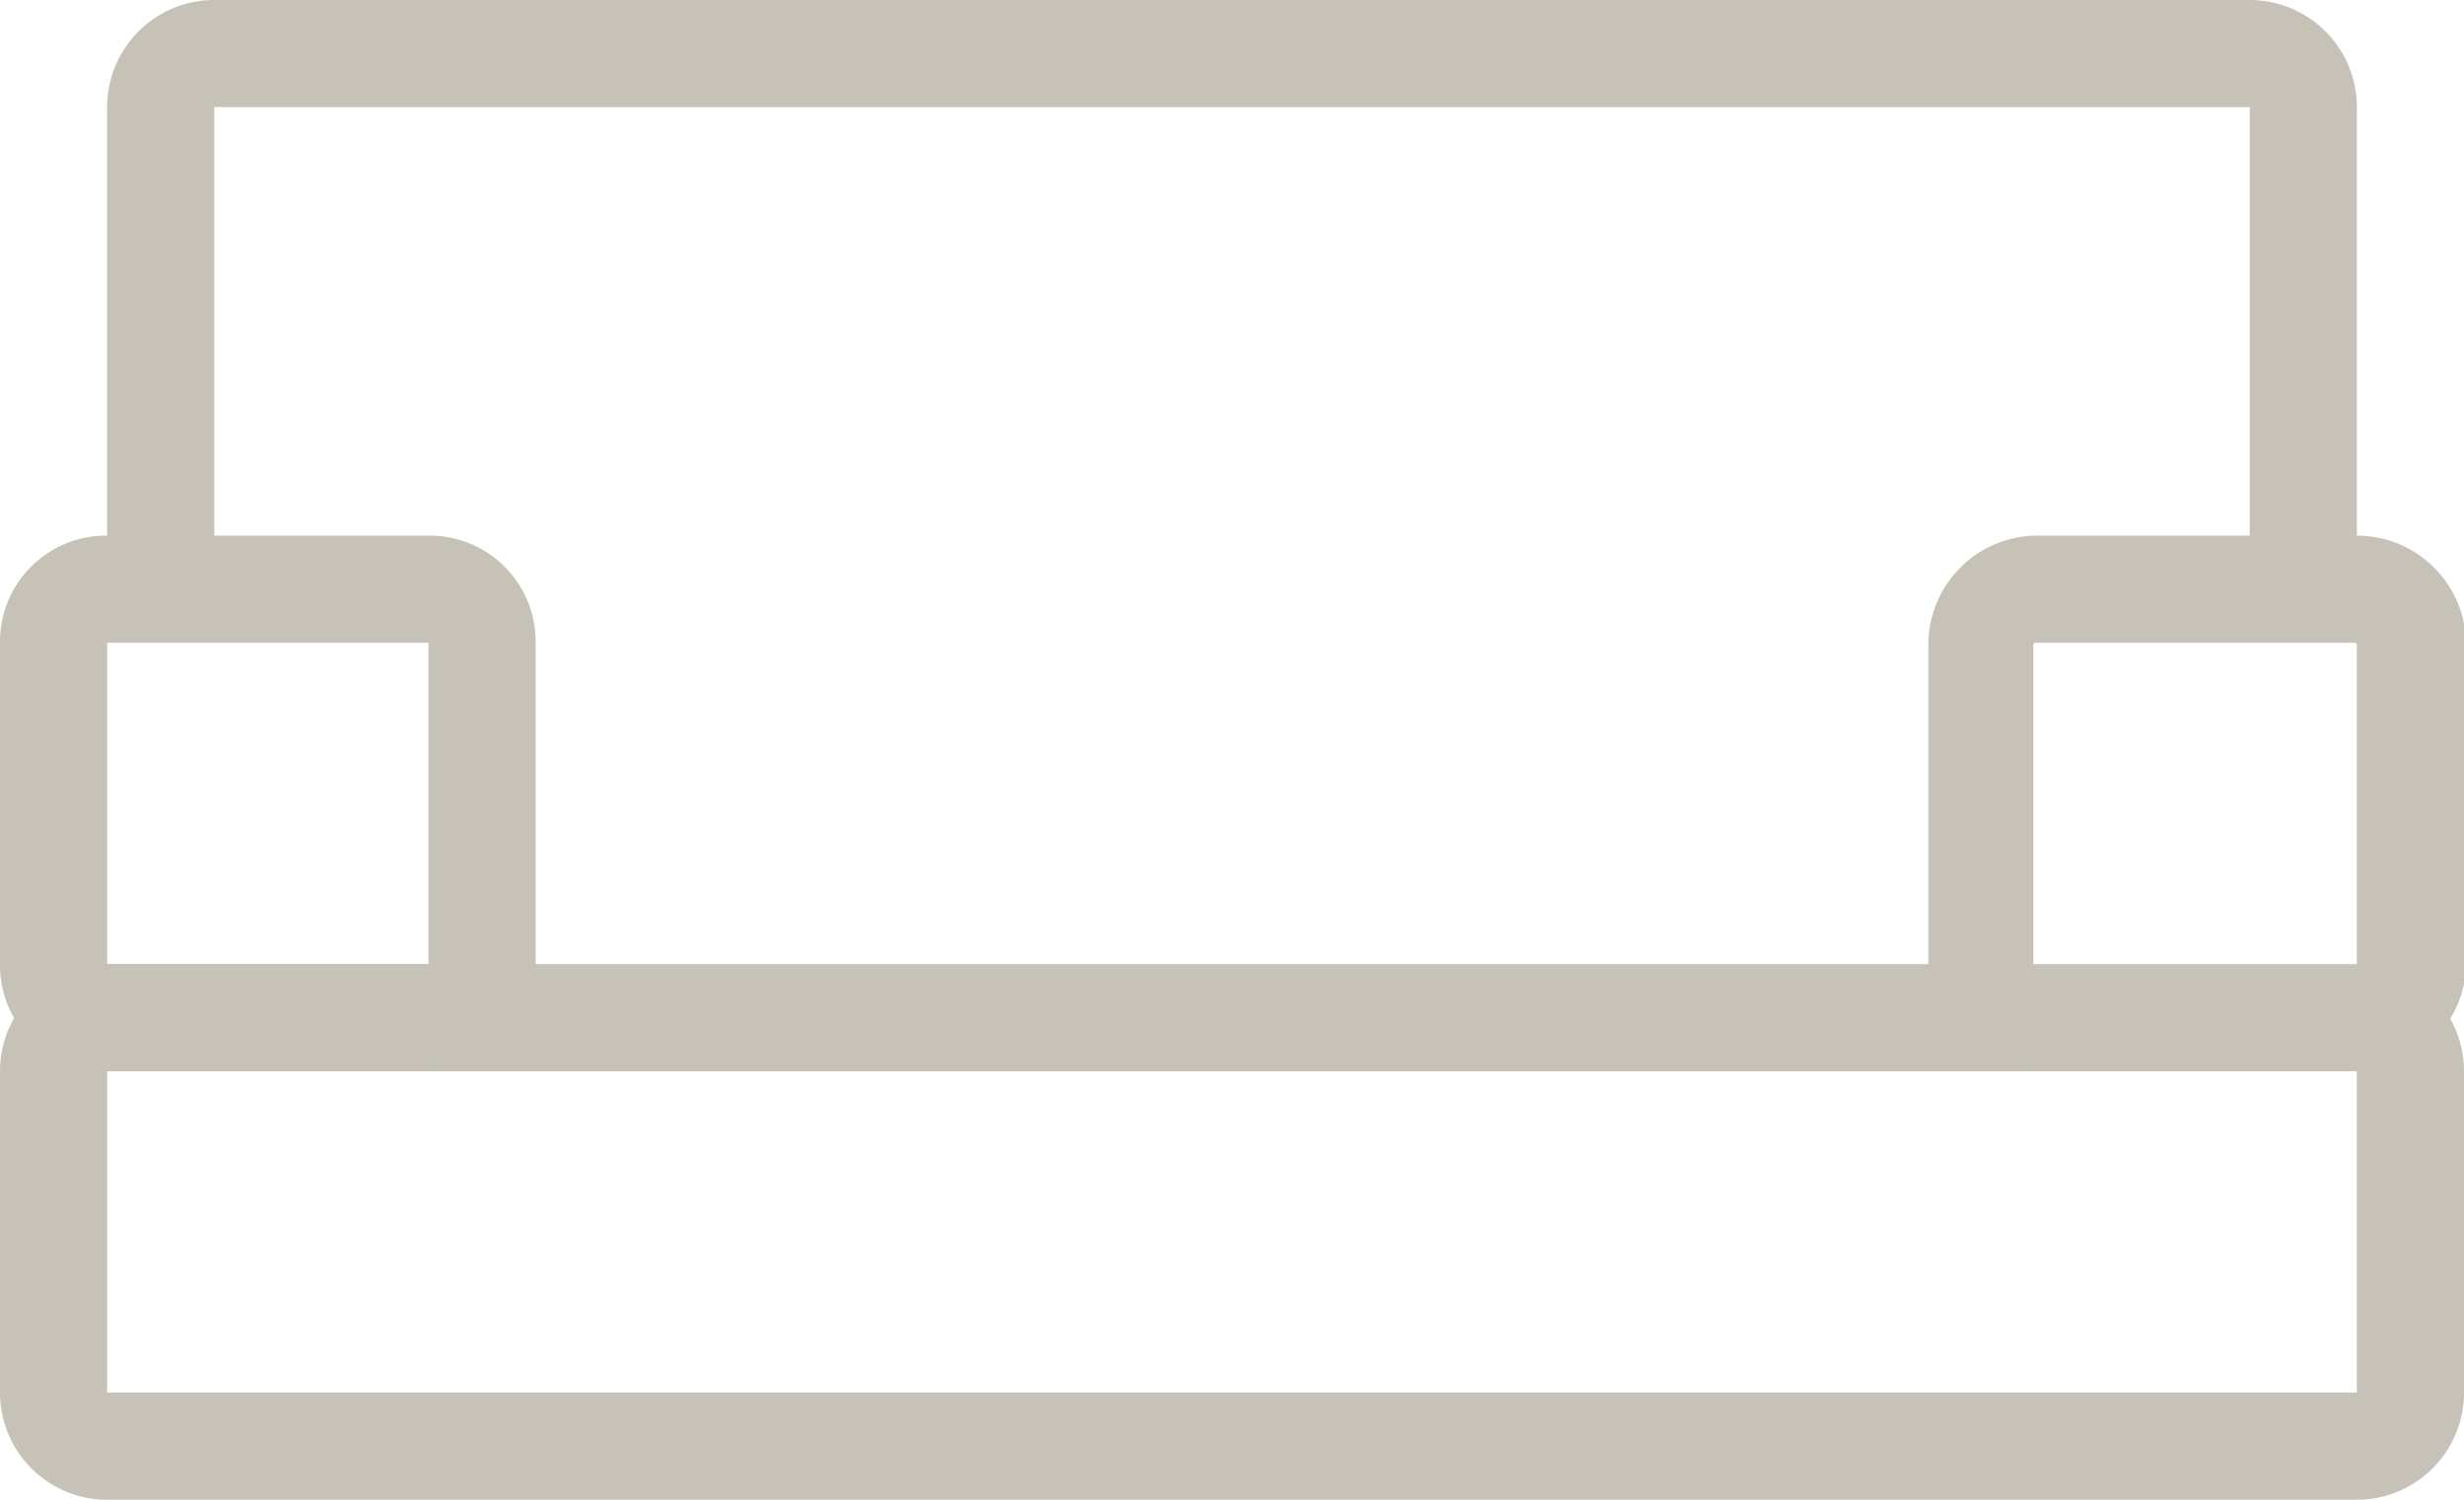 <svg xmlns="http://www.w3.org/2000/svg" viewBox="0 0 23 14"><title>Sofa</title><g id="Layer_2" data-name="Layer 2"><g id="Layer_1-2" data-name="Layer 1"><path d="M22,13.75H1A.75.75,0,0,1,.25,13V10A.75.75,0,0,1,1,9.25H22a.75.75,0,0,1,.75.75v3A.75.75,0,0,1,22,13.75Zm-21-4A.25.25,0,0,0,.75,10v3a.25.25,0,0,0,.25.25H22a.25.25,0,0,0,.25-.25V10A.25.25,0,0,0,22,9.75Z" fill="#c6c2b7" stroke="#c6c2b7" stroke-miterlimit="10" stroke-width="0.5"/><path d="M21.25,1V5.25h.5V1A.75.75,0,0,0,21,.25H2A.75.75,0,0,0,1.25,1V5.25h.5V1A.25.25,0,0,1,2,.75H21A.25.25,0,0,1,21.25,1Z" fill="#c6c2b7" stroke="#c6c2b7" stroke-miterlimit="10" stroke-width="0.5"/><path d="M4,9.75H1A.74.74,0,0,1,.25,9V6A.74.74,0,0,1,1,5.25H4A.74.74,0,0,1,4.75,6V9A.74.74,0,0,1,4,9.75Zm-3-4A.24.24,0,0,0,.75,6V9A.24.24,0,0,0,1,9.25H4A.24.24,0,0,0,4.25,9V6A.24.24,0,0,0,4,5.75Z" fill="#c6c2b7" stroke="#c6c2b7" stroke-miterlimit="10" stroke-width="0.5"/><path d="M22,9.75H19A.77.77,0,0,1,18.25,9V6A.77.77,0,0,1,19,5.25h3a.77.77,0,0,1,.77.77V9A.77.77,0,0,1,22,9.75Zm-3-4a.27.27,0,0,0-.27.27V9a.27.27,0,0,0,.27.27h3A.27.27,0,0,0,22.25,9V6A.27.27,0,0,0,22,5.75Z" fill="#c6c2b7" stroke="#c6c2b7" stroke-miterlimit="10" stroke-width="0.5"/></g></g></svg>
